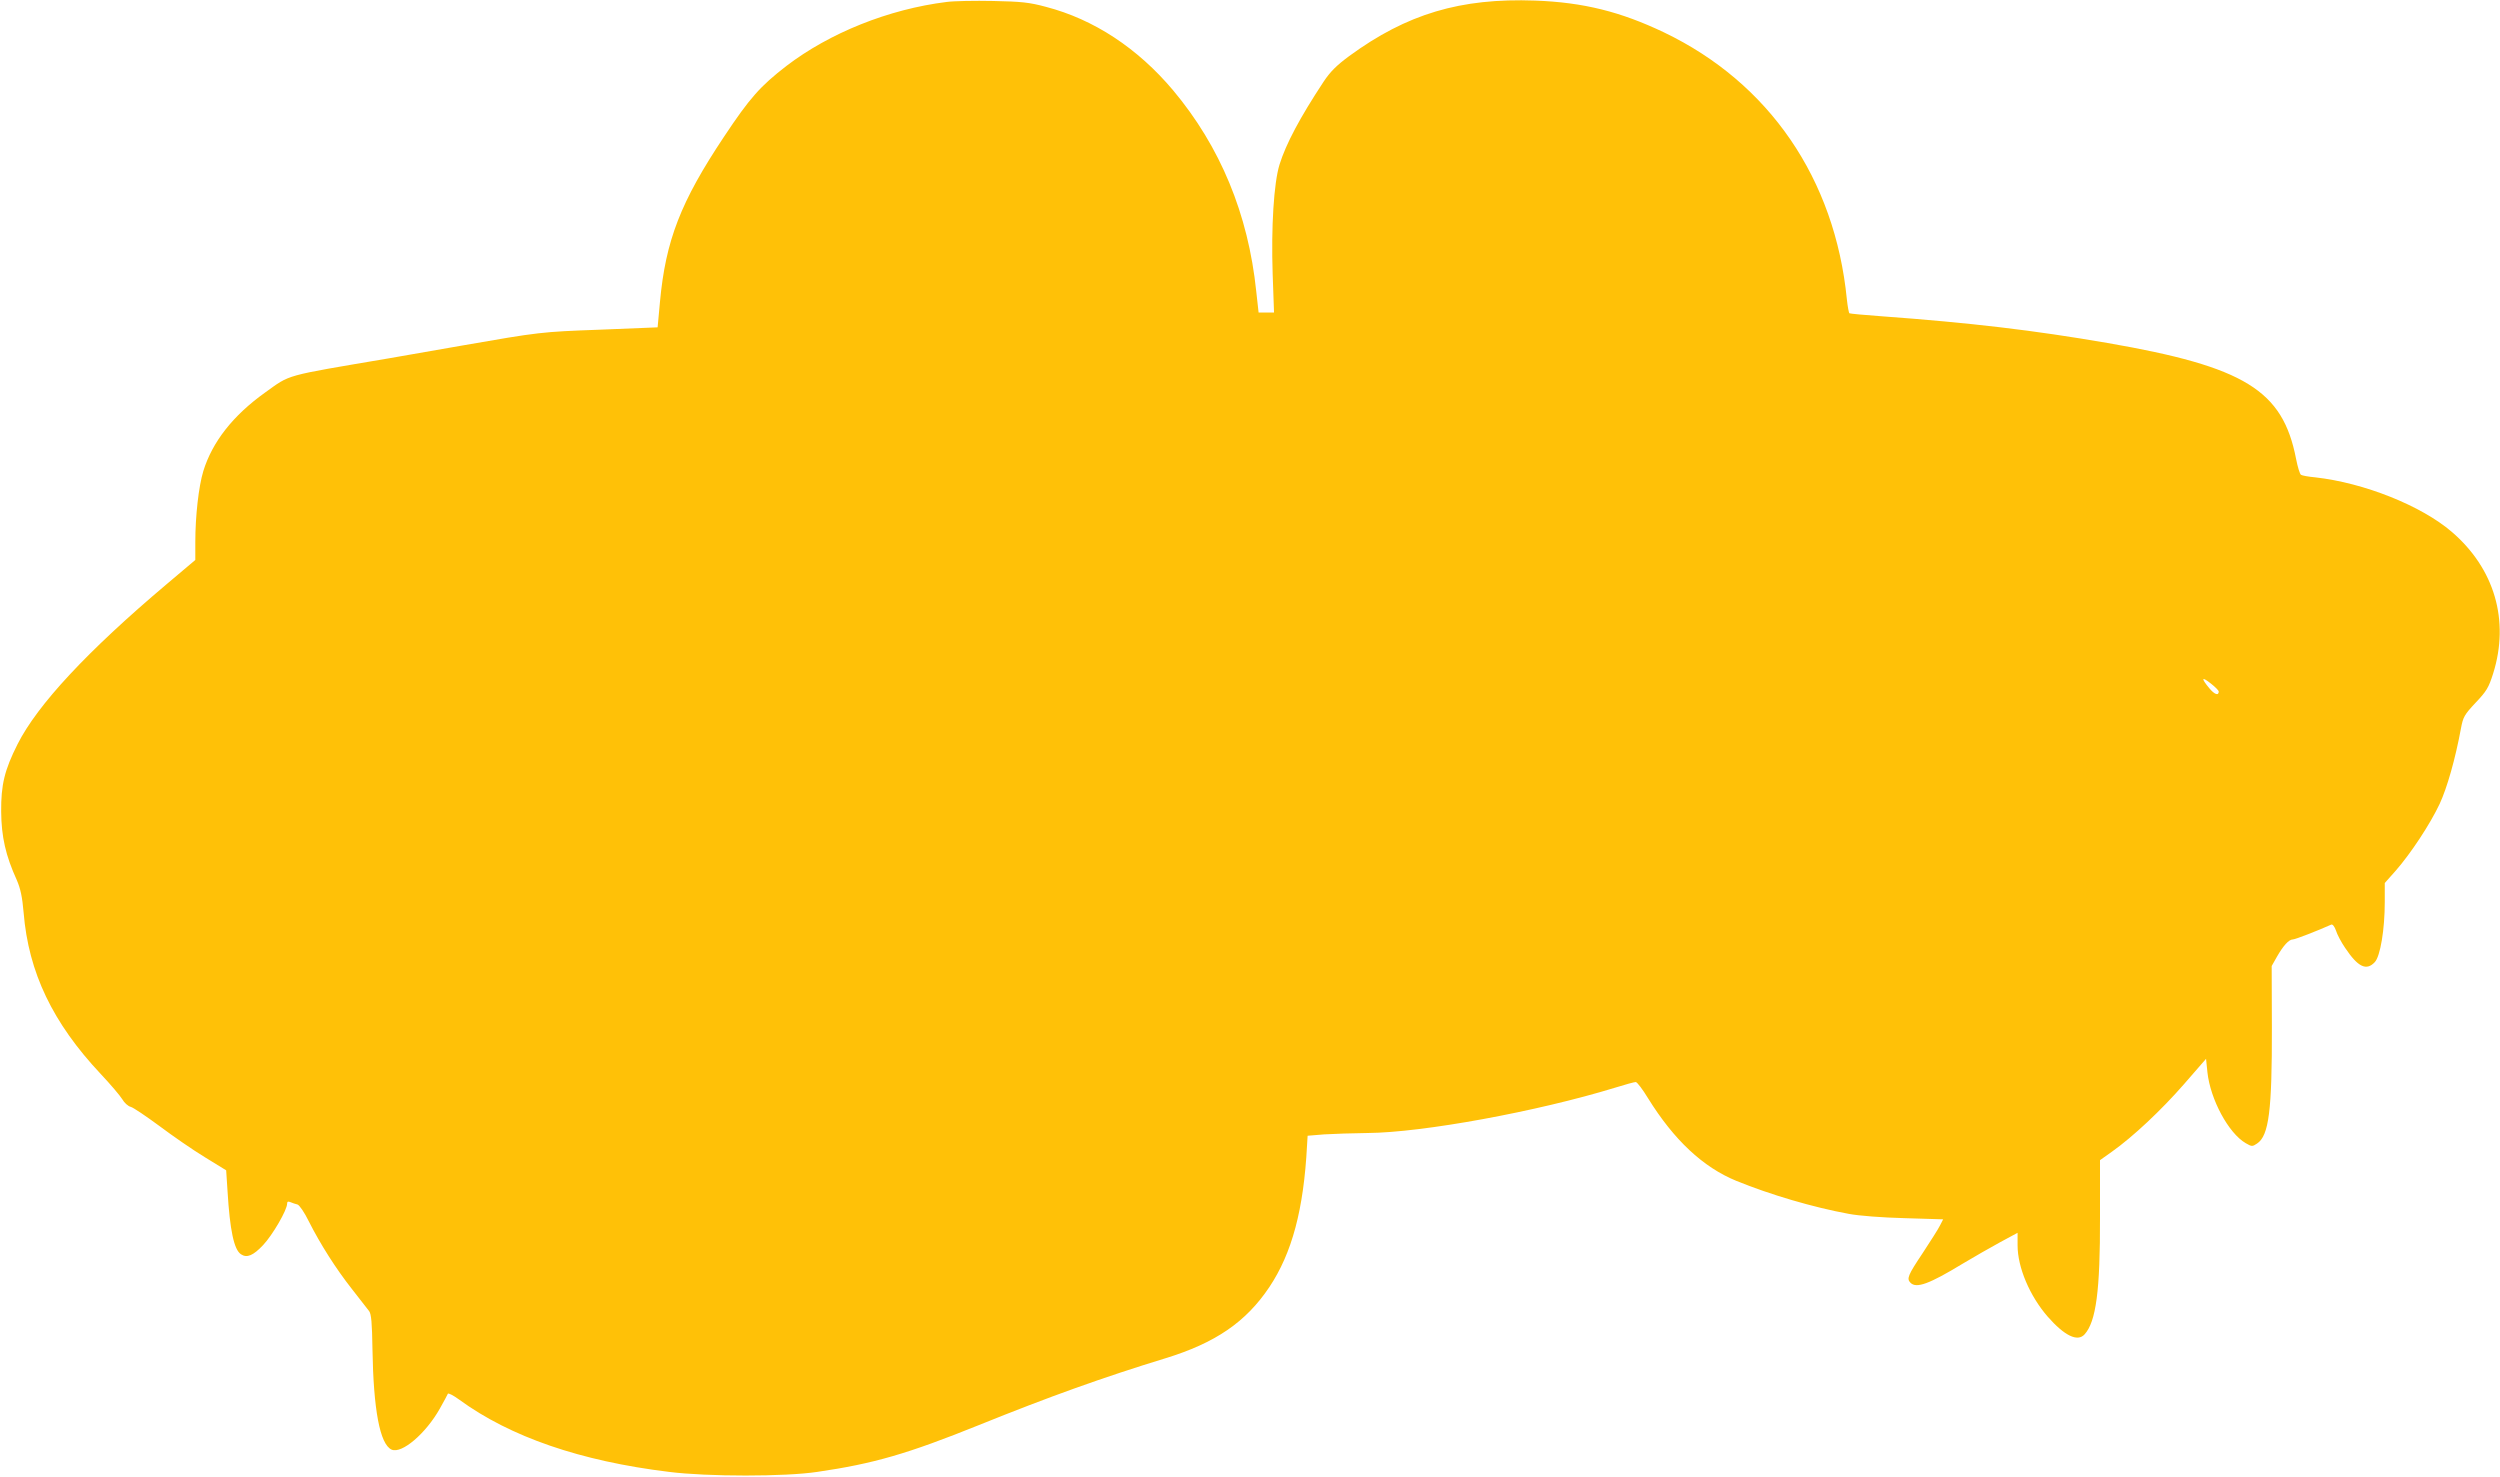 <?xml version="1.0" standalone="no"?>
<!DOCTYPE svg PUBLIC "-//W3C//DTD SVG 20010904//EN"
 "http://www.w3.org/TR/2001/REC-SVG-20010904/DTD/svg10.dtd">
<svg version="1.0" xmlns="http://www.w3.org/2000/svg"
 width="1280pt" height="756pt" viewBox="0 0 1280 756"
 preserveAspectRatio="xMidYMid meet">
<g transform="translate(0,756) scale(0.1,-0.1)"
fill="#ffc107" stroke="none">
<path d="M4847 7550 c-298 -37 -600 -159 -821 -328 -133 -103 -187 -163 -319
-362 -222 -333 -299 -531 -328 -846 l-12 -130 -296 -12 c-300 -11 -308 -12
-704 -81 -62 -11 -232 -41 -378 -66 -542 -92 -499 -80 -632 -175 -165 -118
-270 -253 -316 -402 -24 -79 -41 -231 -41 -363 l0 -92 -148 -125 c-405 -342
-660 -616 -762 -818 -67 -133 -85 -208 -84 -345 1 -129 23 -226 80 -351 19
-44 28 -86 35 -167 25 -306 149 -564 394 -825 50 -53 100 -112 111 -130 10
-18 30 -36 43 -39 13 -3 79 -48 147 -98 68 -51 172 -123 233 -160 l109 -67 7
-107 c12 -199 33 -300 69 -323 30 -20 62 -7 113 47 49 52 123 180 123 212 0
11 5 13 17 8 10 -4 26 -10 36 -12 10 -3 36 -41 58 -86 59 -117 139 -243 221
-347 40 -51 80 -102 88 -113 11 -15 15 -60 17 -194 5 -310 38 -488 98 -515 52
-23 175 82 247 210 21 37 39 71 41 76 2 5 28 -8 58 -30 261 -191 622 -315
1074 -370 197 -25 596 -25 760 0 288 42 461 92 828 240 359 145 635 244 952
341 258 79 414 186 534 365 116 174 176 397 193 725 l3 50 85 7 c47 3 147 6
222 7 281 2 869 110 1267 232 51 16 99 29 106 29 7 0 35 -37 63 -83 132 -213
281 -353 452 -423 174 -71 395 -136 576 -169 52 -10 171 -19 286 -22 l197 -6
-16 -31 c-8 -17 -49 -81 -89 -142 -76 -114 -83 -131 -62 -152 30 -30 96 -6
267 98 57 34 144 84 192 110 l89 48 0 -64 c0 -113 62 -259 154 -365 86 -98
153 -131 189 -91 59 65 80 225 79 599 l0 293 62 44 c107 76 251 211 368 345
l113 130 7 -69 c15 -139 108 -312 196 -363 31 -18 34 -18 58 -2 61 40 77 170
76 595 l-1 314 26 46 c33 58 62 90 82 90 13 0 130 46 197 76 7 3 17 -10 24
-30 6 -20 27 -60 47 -89 66 -99 109 -119 152 -73 28 30 51 166 51 308 l0 97
56 63 c77 88 176 238 225 342 38 82 80 229 109 386 11 59 17 70 75 132 56 59
67 77 90 150 85 271 7 537 -212 725 -156 134 -449 251 -699 279 -34 3 -67 9
-73 13 -6 4 -17 40 -25 81 -68 352 -262 472 -966 594 -378 65 -696 103 -1160
137 -85 6 -158 13 -161 15 -3 2 -9 34 -13 71 -61 618 -398 1109 -936 1367
-222 106 -413 154 -660 163 -382 14 -657 -68 -952 -284 -65 -48 -97 -80 -131
-131 -122 -185 -193 -319 -226 -425 -29 -95 -43 -319 -35 -559 l7 -198 -40 0
-39 0 -12 108 c-41 396 -184 741 -426 1030 -181 215 -405 363 -651 427 -85 23
-126 27 -270 30 -93 2 -201 0 -238 -5z m6513 -3530 c0 -24 -22 -16 -49 17 -43
52 -39 61 9 23 22 -17 40 -36 40 -40z"/>
</g>
</svg>
